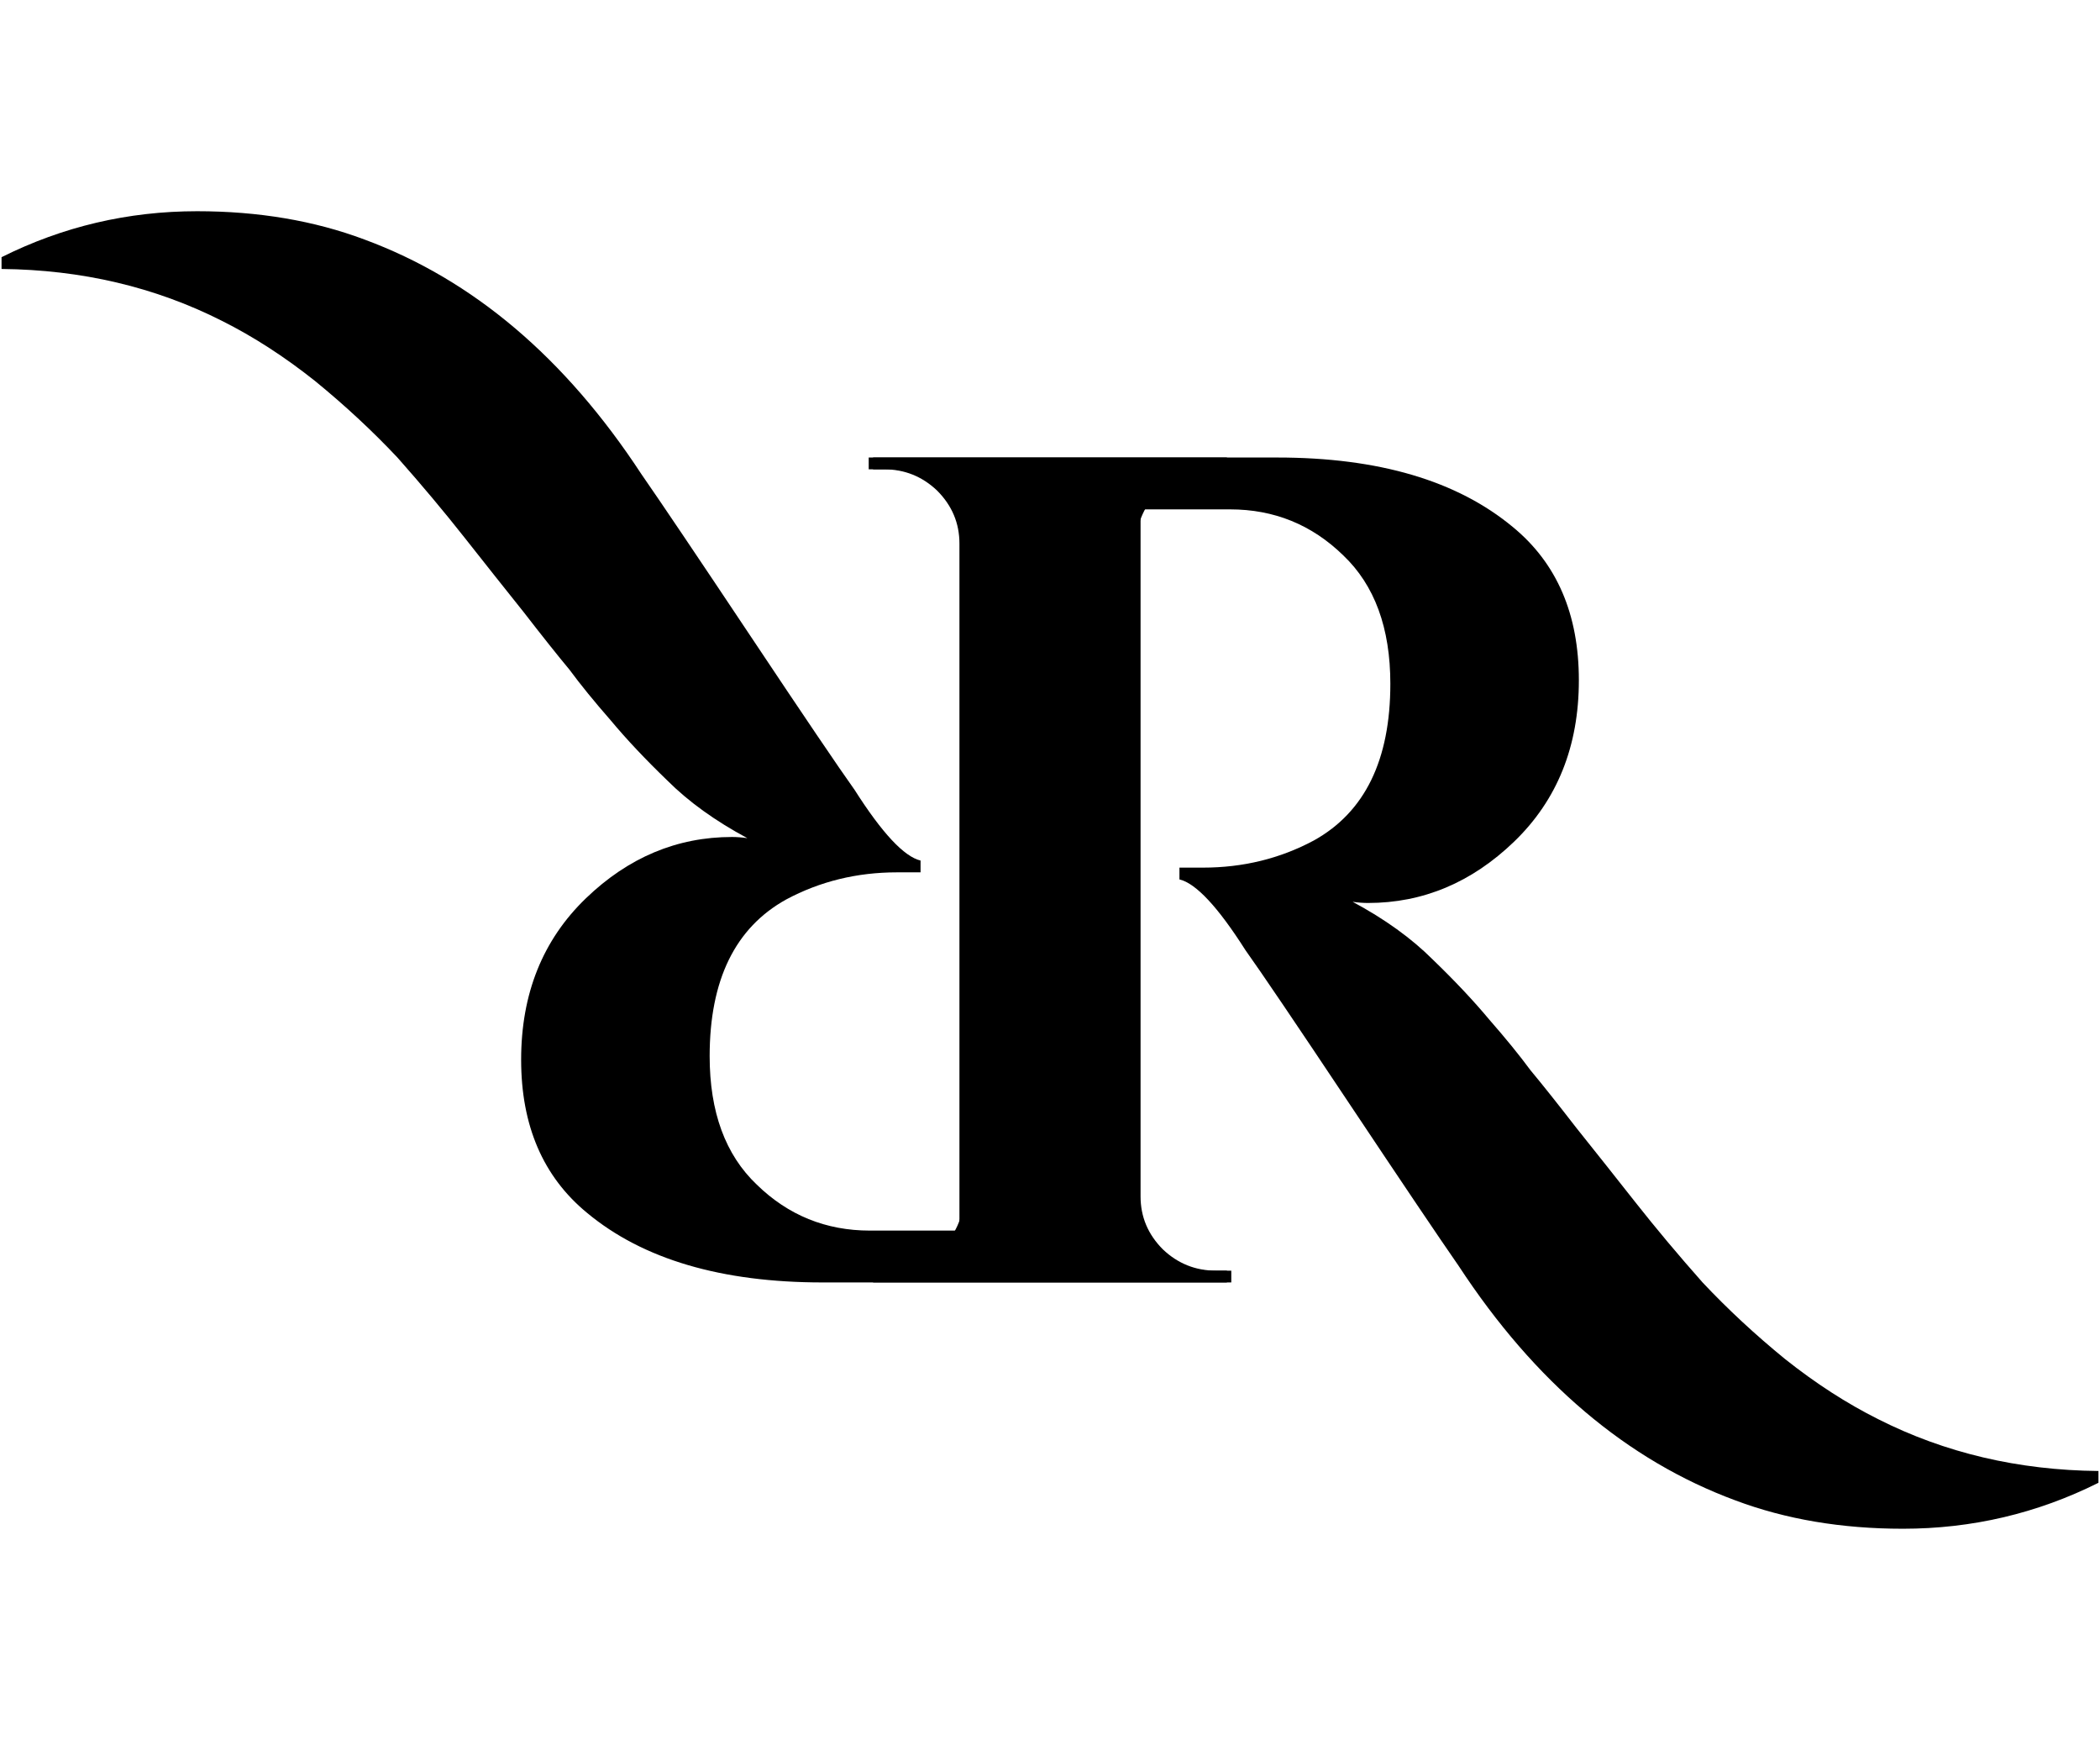 <svg width="303" height="251" viewBox="0 0 303 251" fill="none" xmlns="http://www.w3.org/2000/svg">
<path d="M0.223 37.1C9.063 32.68 18.47 30.47 28.443 30.47C37.283 30.47 45.33 31.83 52.583 34.55C68.223 40.33 81.54 51.607 92.533 68.38C95.366 72.46 100.636 80.28 108.343 91.84C116.05 103.4 121.036 110.767 123.303 113.94C127.27 120.173 130.443 123.573 132.823 124.14V125.84C132.71 125.84 132.596 125.84 132.483 125.84C132.256 125.84 132.03 125.84 131.803 125.84C131.576 125.84 131.35 125.84 131.123 125.84C130.896 125.84 130.613 125.84 130.273 125.84C129.933 125.84 129.65 125.84 129.423 125.84C123.643 125.84 118.316 127.143 113.443 129.75C106.076 133.83 102.393 141.367 102.393 152.36C102.393 160.407 104.66 166.583 109.193 170.89C113.726 175.31 119.166 177.52 125.513 177.52H138.433V78.41C138.433 75.463 137.356 72.913 135.203 70.76C133.05 68.72 130.5 67.7 127.553 67.7H125.343V66H177.023V67.7H174.813C171.98 67.7 169.486 68.72 167.333 70.76C165.18 72.8 164.046 75.293 163.933 78.24V172.59C164.046 175.537 165.18 178.03 167.333 180.07C169.373 182.223 171.866 183.3 174.813 183.3H177.023V185H118.713C104.093 185 92.76 181.657 84.713 174.97C78.366 169.757 75.193 162.39 75.193 152.87C75.193 143.35 78.309 135.587 84.543 129.58C90.663 123.687 97.689 120.74 105.623 120.74C106.303 120.74 107.04 120.797 107.833 120.91C103.186 118.417 99.333 115.64 96.273 112.58C93.1 109.52 90.379 106.63 88.113 103.91C85.733 101.19 83.749 98.753 82.163 96.6C80.463 94.56 78.253 91.783 75.533 88.27C72.813 84.87 69.98 81.3 67.033 77.56C64.086 73.82 60.856 69.967 57.343 66C53.716 62.147 49.749 58.463 45.443 54.95C41.023 51.437 36.546 48.547 32.013 46.28C22.38 41.407 11.783 38.913 0.223 38.8V37.1Z" fill="#000"/>
<path d="M302.777 213.9C293.937 218.32 284.53 220.53 274.557 220.53C265.717 220.53 257.67 219.17 250.417 216.45C234.777 210.67 221.46 199.393 210.467 182.62C207.634 178.54 202.364 170.72 194.657 159.16C186.95 147.6 181.964 140.233 179.697 137.06C175.73 130.827 172.557 127.427 170.177 126.86V125.16C170.29 125.16 170.404 125.16 170.517 125.16C170.744 125.16 170.97 125.16 171.197 125.16C171.424 125.16 171.65 125.16 171.877 125.16C172.104 125.16 172.387 125.16 172.727 125.16C173.067 125.16 173.35 125.16 173.577 125.16C179.357 125.16 184.684 123.857 189.557 121.25C196.924 117.17 200.607 109.633 200.607 98.64C200.607 90.593 198.34 84.417 193.807 80.11C189.274 75.69 183.834 73.48 177.487 73.48H164.567V172.59C164.567 175.537 165.644 178.087 167.797 180.24C169.95 182.28 172.5 183.3 175.447 183.3H177.657V185H125.977V183.3H128.187C131.02 183.3 133.514 182.28 135.667 180.24C137.82 178.2 138.954 175.707 139.067 172.76V78.41C138.954 75.463 137.82 72.97 135.667 70.93C133.627 68.777 131.134 67.7 128.187 67.7H125.977V66H184.287C198.907 66 210.24 69.343 218.287 76.03C224.634 81.243 227.807 88.61 227.807 98.13C227.807 107.65 224.69 115.413 218.457 121.42C212.337 127.313 205.31 130.26 197.377 130.26C196.697 130.26 195.96 130.203 195.167 130.09C199.814 132.583 203.667 135.36 206.727 138.42C209.9 141.48 212.62 144.37 214.887 147.09C217.267 149.81 219.25 152.247 220.837 154.4C222.537 156.44 224.747 159.217 227.467 162.73C230.187 166.13 233.02 169.7 235.967 173.44C238.914 177.18 242.144 181.033 245.657 185C249.284 188.853 253.25 192.537 257.557 196.05C261.977 199.563 266.454 202.453 270.987 204.72C280.62 209.593 291.217 212.087 302.777 212.2V213.9Z" fill="#000"/>
</svg>
